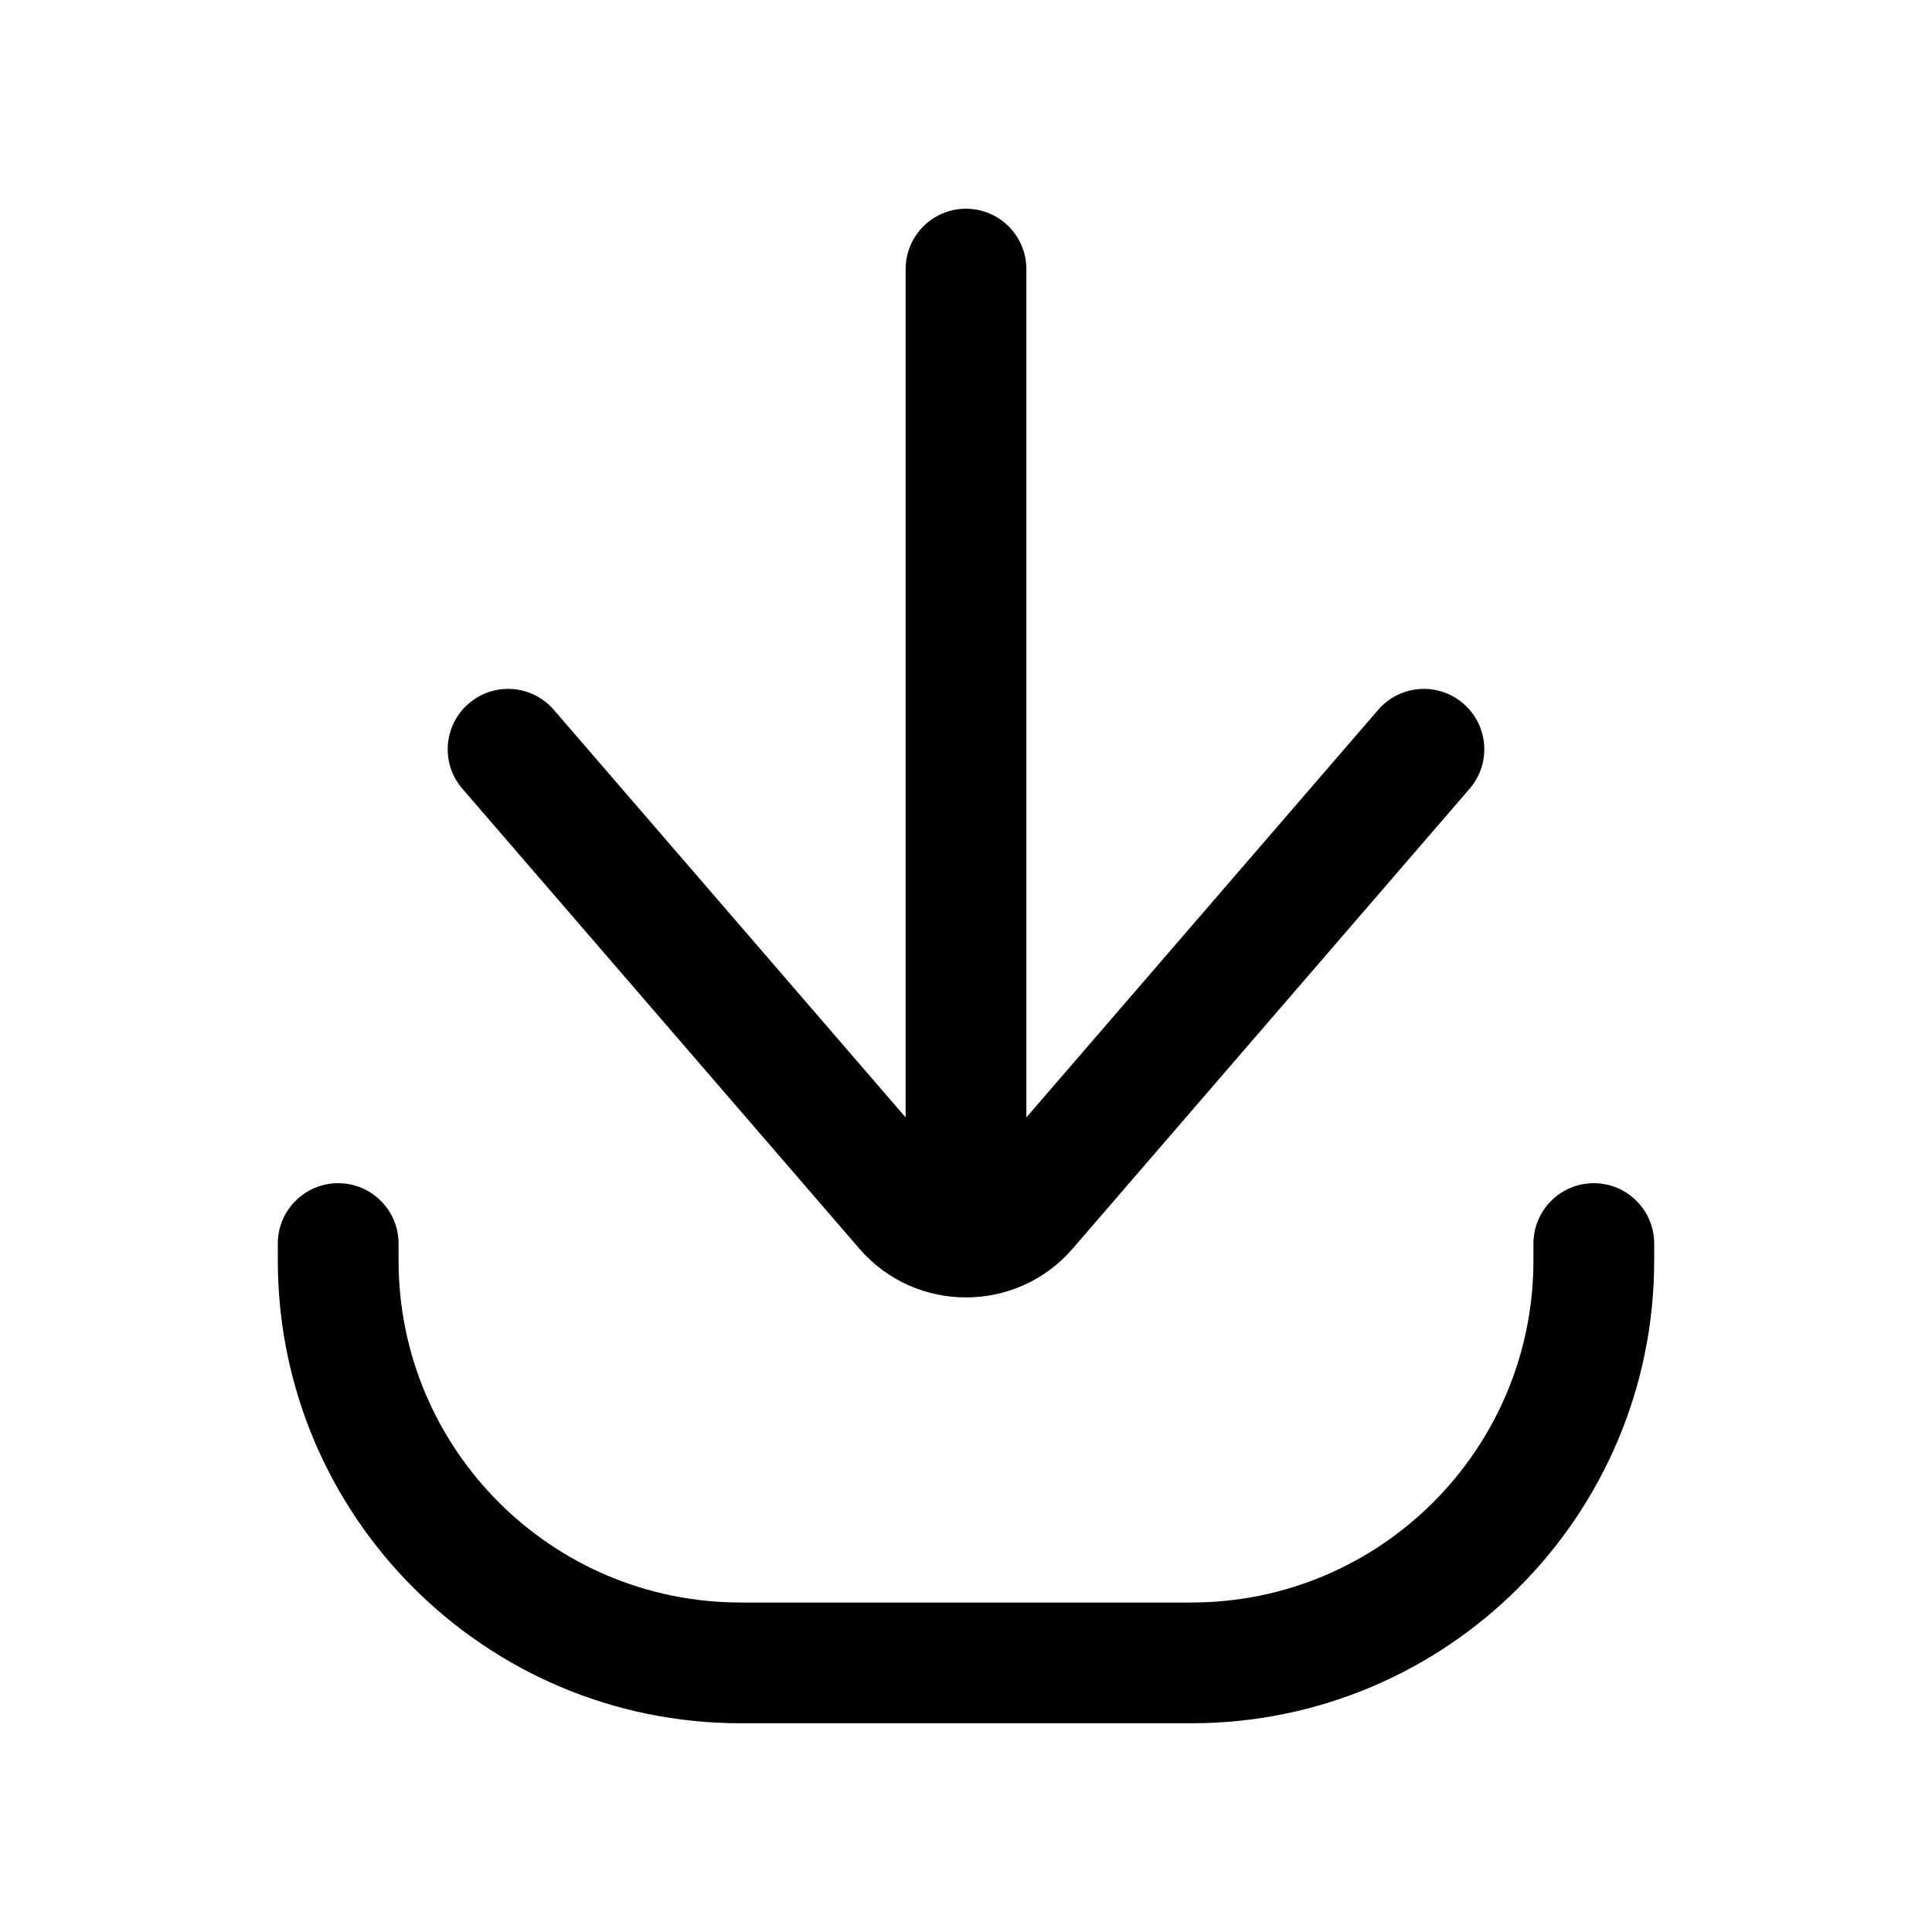<svg width="24" height="24" viewBox="0 0 24 24" fill="none" xmlns="http://www.w3.org/2000/svg">
<path fill-rule="evenodd" clip-rule="evenodd" d="M12 2.593C12.414 2.593 12.75 2.929 12.75 3.343V13.881L17.12 8.818C17.391 8.504 17.865 8.469 18.178 8.74C18.492 9.011 18.527 9.484 18.256 9.798L13.325 15.511C12.627 16.319 11.373 16.319 10.675 15.511L5.744 9.798C5.473 9.484 5.508 9.011 5.822 8.74C6.135 8.469 6.609 8.504 6.88 8.818L11.25 13.881V3.343C11.25 2.929 11.586 2.593 12 2.593ZM4.201 14.698C4.615 14.698 4.951 15.034 4.951 15.448V15.657C4.951 18.004 6.854 19.907 9.201 19.907H14.799C17.146 19.907 19.049 18.004 19.049 15.657V15.448C19.049 15.034 19.385 14.698 19.799 14.698C20.213 14.698 20.549 15.034 20.549 15.448V15.657C20.549 18.833 17.974 21.407 14.799 21.407H9.201C6.025 21.407 3.451 18.833 3.451 15.657V15.448C3.451 15.034 3.787 14.698 4.201 14.698Z" fill="currentColor"/>
</svg>

